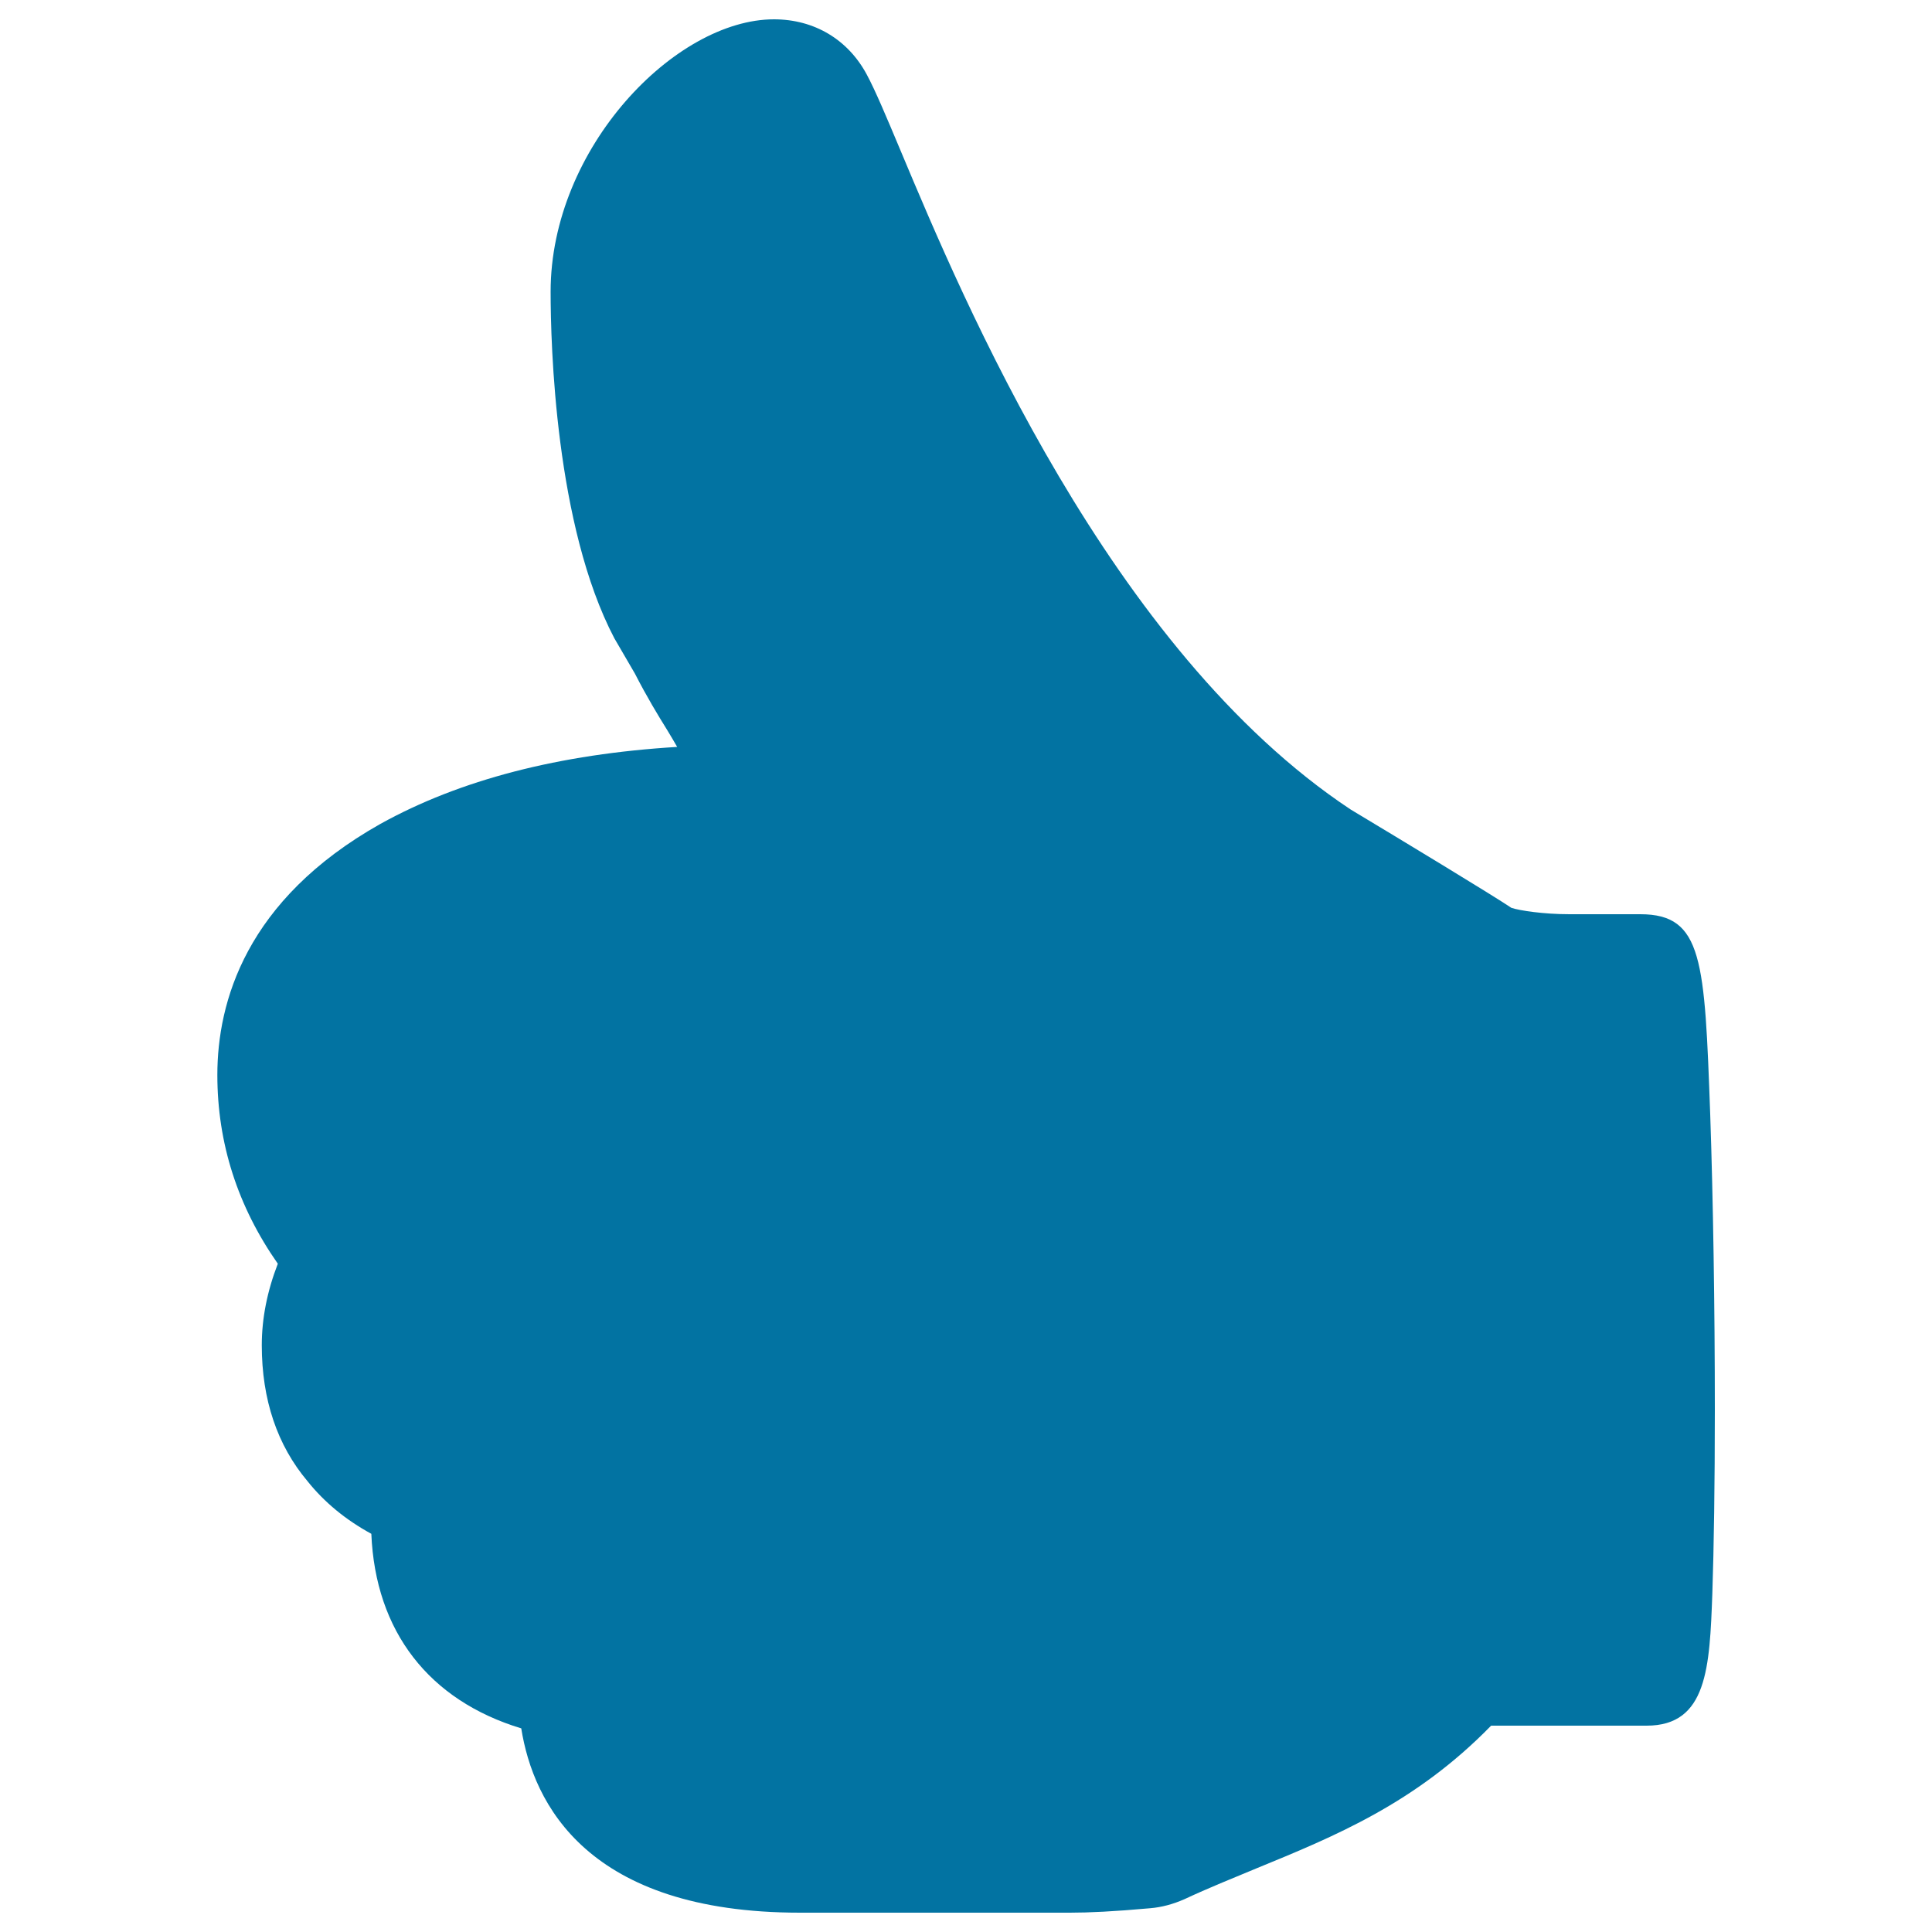 <svg xmlns="http://www.w3.org/2000/svg" viewBox="0 0 1000 1000" style="fill:#0273a2">
<title>Thumbs Up SVG icon</title>
<g><g><path d="M553.8,990H414.1C304,990,276,933.5,269.8,894.6c-47.8-14.5-75.5-50.2-77.6-100.7c-13.2-7.2-24.3-16.3-33-27.2c-15.7-18.6-23.7-42.3-23.7-70.4c0-13.9,2.8-28,8.3-42.2c-20.8-29.7-31.3-62.4-31.3-97.7c0-37.6,14.6-90.6,84.3-129.9c41.2-22.9,92.7-36.2,153.7-39.9c-1.5-2.7-3.3-5.6-5.2-8.8c-4.6-7.4-10.4-16.9-16.7-29.2L318,330.4c-30.6-58.3-33-152.1-33-179.4c0-74.6,64.7-141,115.6-141c20.9,0,38.4,10.5,48.1,28.7c4.4,8.2,9.9,21.3,17.5,39.4c32.4,77.3,108.3,258.3,232.9,340.9c26.8,16.1,72.9,44,83.2,50.9c4.2,1.4,16.6,3.3,30.1,3.3H849c32.5,0,33.3,24,36.2,103.5c1.5,43.4,2.4,100.5,2.4,153c0,38.4-0.5,71.4-1.3,95.2c-1.4,38.1-2.6,68.3-34,68.3h-80.5c-39.3,40.3-81.1,57.3-121.8,74c-12,5-24.5,10-36.9,15.8c-5.9,2.6-11.8,4.2-17.8,4.7C576.5,989.4,563.4,990,553.8,990z"/></g></g>
</svg>